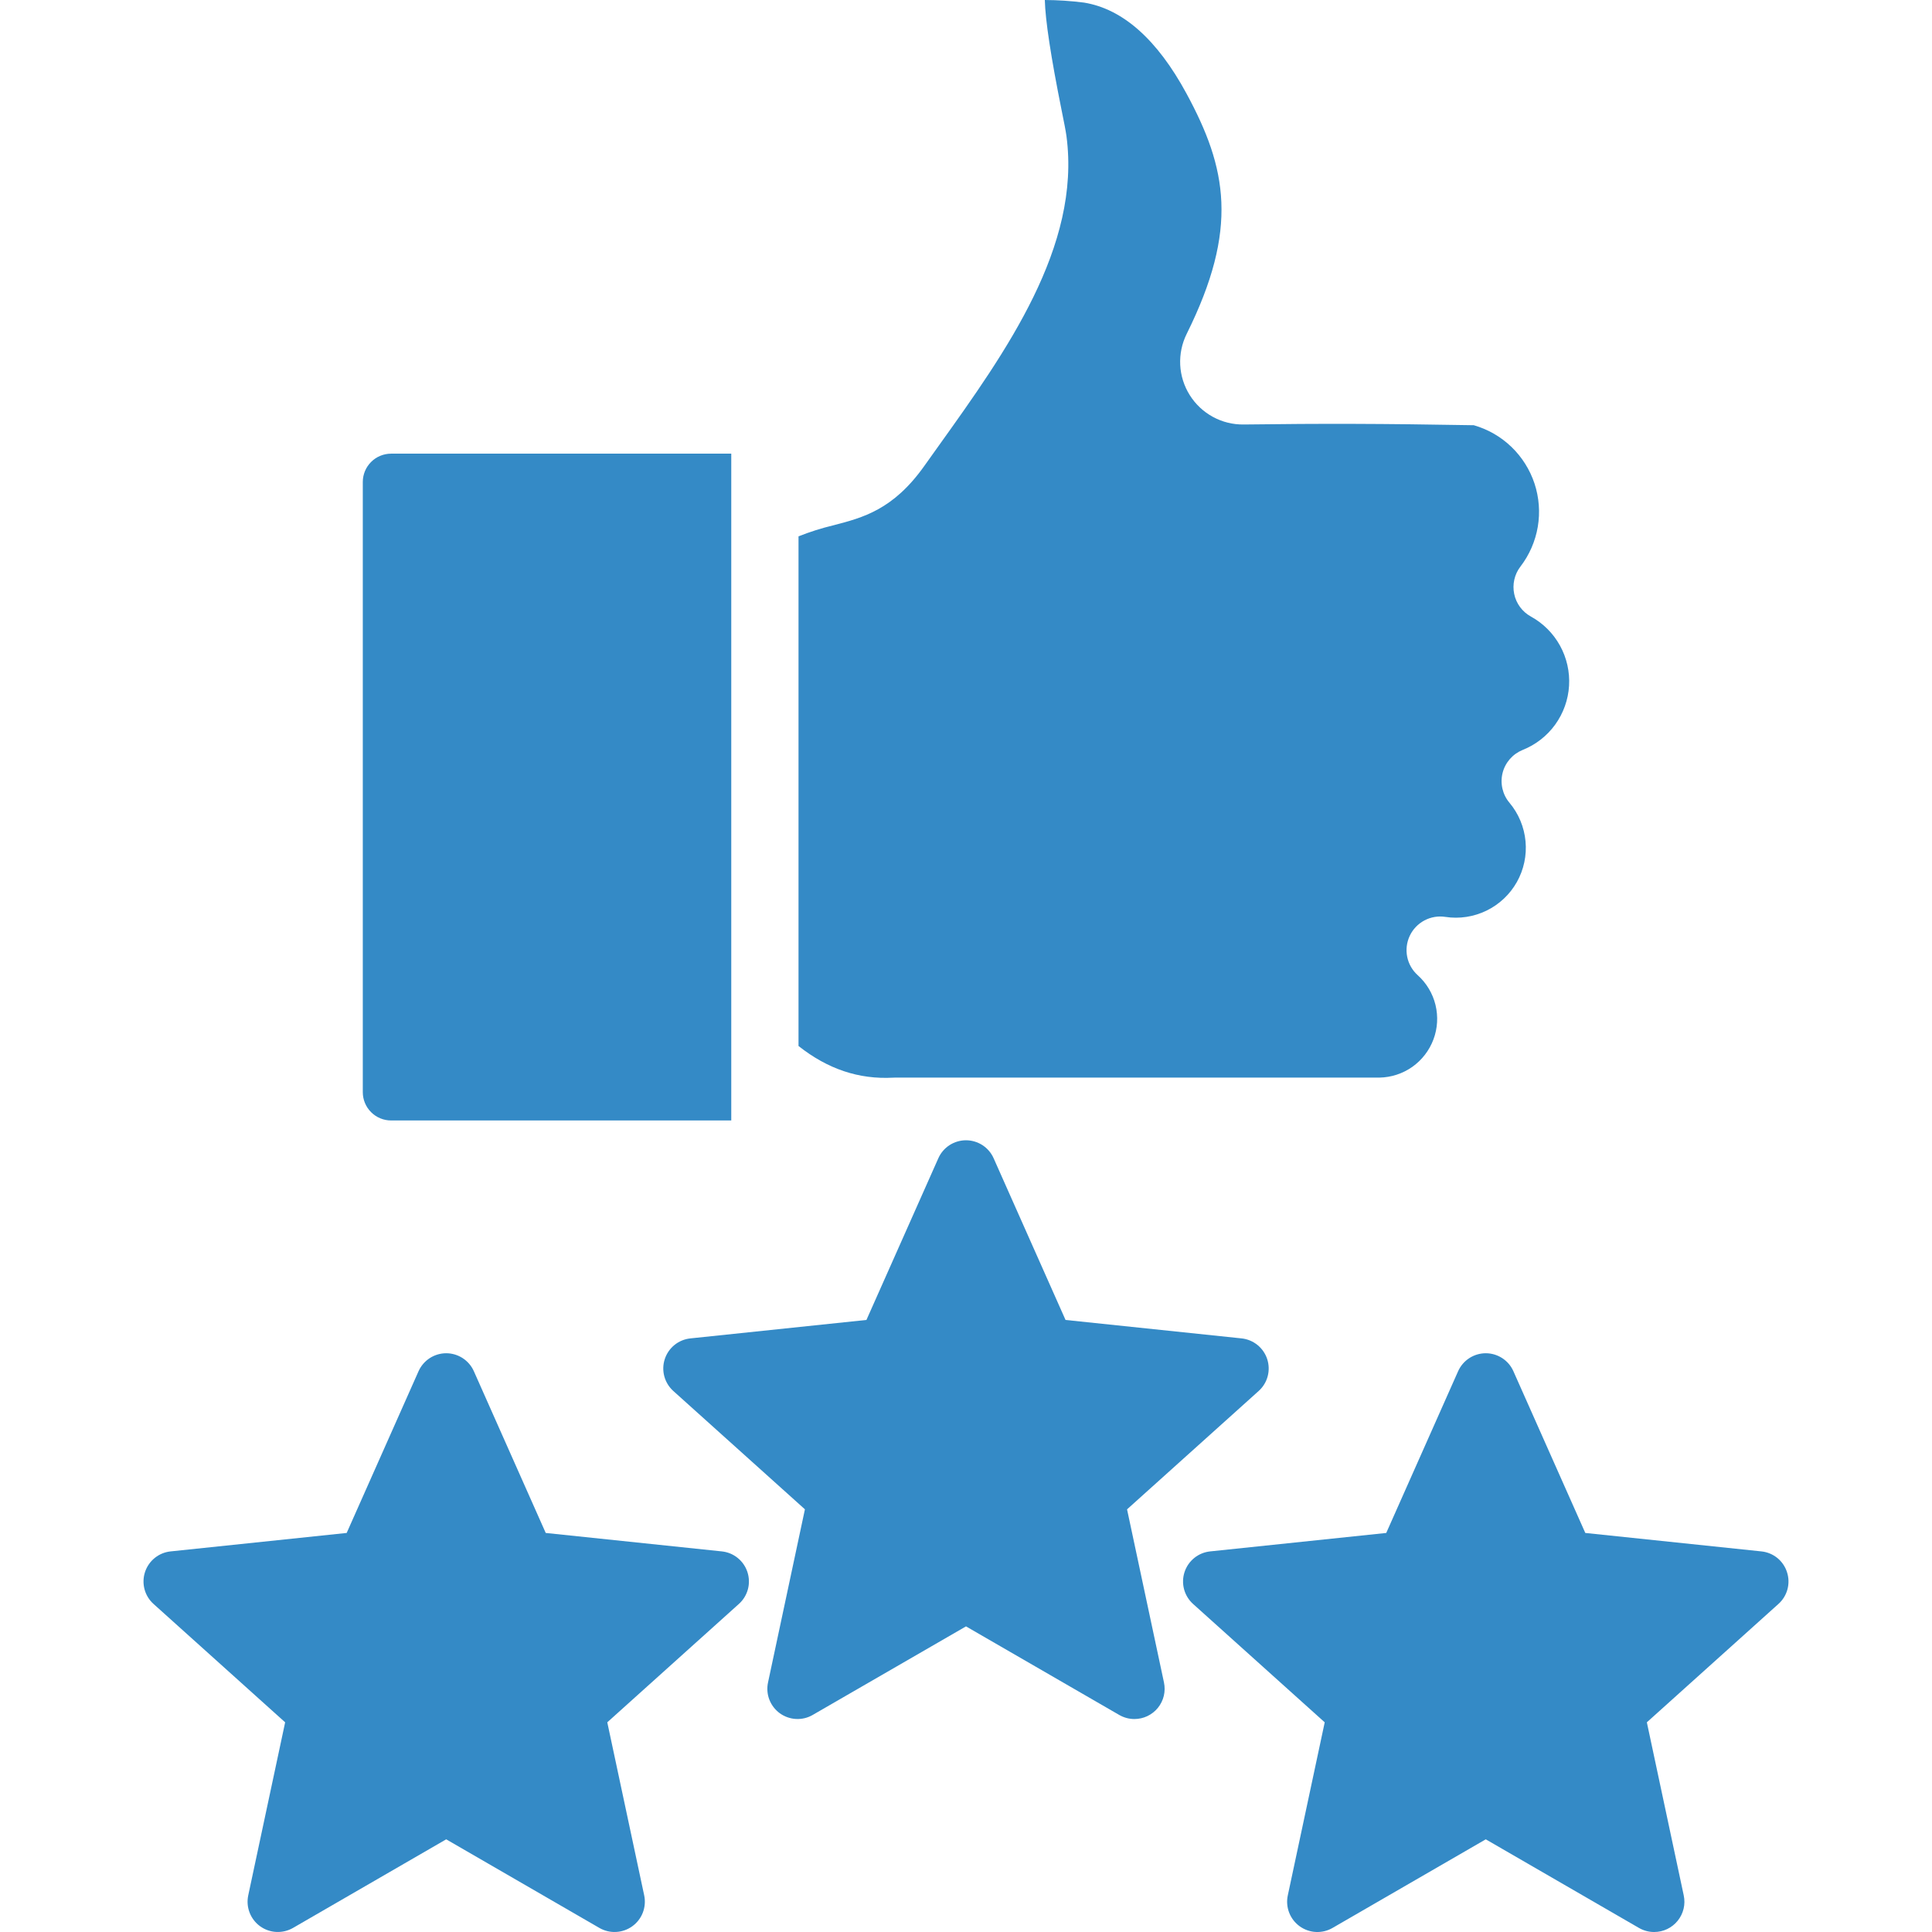 <svg width="64" height="64" viewBox="0 0 64 64" fill="none" xmlns="http://www.w3.org/2000/svg">
<g clip-path="url(#clip0_232_37)">
<path fill-rule="evenodd" clip-rule="evenodd" d="M41.978 45.023C41.918 44.839 41.806 44.676 41.655 44.554C41.504 44.432 41.321 44.356 41.128 44.336L35.297 43.725L32.915 38.368C32.837 38.191 32.708 38.041 32.546 37.935C32.383 37.83 32.193 37.773 31.999 37.773C31.806 37.773 31.616 37.83 31.453 37.935C31.291 38.041 31.162 38.191 31.084 38.368L28.702 43.725L22.871 44.336C22.678 44.356 22.495 44.431 22.344 44.553C22.193 44.675 22.081 44.838 22.021 45.023C21.961 45.207 21.956 45.405 22.006 45.592C22.057 45.78 22.16 45.948 22.304 46.078L26.664 49.998L25.442 55.733C25.401 55.923 25.416 56.12 25.485 56.301C25.555 56.482 25.675 56.639 25.832 56.754C25.989 56.867 26.176 56.933 26.369 56.943C26.563 56.953 26.756 56.907 26.923 56.809L32 53.876L37.076 56.81C37.228 56.898 37.401 56.945 37.577 56.945C37.727 56.945 37.874 56.912 38.009 56.848C38.144 56.783 38.263 56.69 38.357 56.574C38.451 56.458 38.518 56.322 38.553 56.176C38.587 56.031 38.589 55.88 38.558 55.734L37.335 49.999L41.695 46.078C41.839 45.949 41.943 45.78 41.993 45.593C42.043 45.406 42.038 45.208 41.978 45.023ZM27.609 17.401C28.583 17.148 29.59 16.886 30.619 15.435C30.782 15.205 30.948 14.973 31.115 14.74C33.317 11.661 35.814 8.17 35.328 4.509C35.304 4.334 35.25 4.061 35.166 3.646C34.812 1.885 34.627 0.665 34.611 0C35.045 0.002 35.479 0.031 35.91 0.086C37.192 0.295 38.334 1.307 39.304 3.099C40.643 5.572 41.042 7.573 39.311 11.059C39.153 11.377 39.079 11.732 39.096 12.088C39.114 12.443 39.223 12.789 39.413 13.09C39.602 13.392 39.866 13.639 40.179 13.81C40.492 13.98 40.843 14.067 41.2 14.062C43.829 14.028 45.768 14.033 48.821 14.086C49.289 14.22 49.716 14.466 50.067 14.803C50.417 15.14 50.68 15.557 50.833 16.019C50.985 16.481 51.022 16.973 50.941 17.452C50.859 17.931 50.662 18.384 50.366 18.769C50.268 18.896 50.199 19.043 50.164 19.2C50.128 19.356 50.127 19.519 50.16 19.676C50.192 19.833 50.259 19.981 50.354 20.11C50.45 20.239 50.572 20.346 50.712 20.423C51.119 20.647 51.453 20.981 51.677 21.387C51.901 21.794 52.005 22.255 51.977 22.718C51.949 23.181 51.789 23.627 51.518 24.003C51.246 24.379 50.873 24.67 50.442 24.842C50.279 24.908 50.133 25.011 50.017 25.143C49.901 25.276 49.818 25.434 49.775 25.605C49.732 25.776 49.731 25.954 49.77 26.126C49.81 26.298 49.889 26.457 50.003 26.592C50.306 26.953 50.491 27.398 50.535 27.867C50.579 28.336 50.479 28.808 50.248 29.219C50.017 29.629 49.666 29.96 49.242 30.166C48.818 30.372 48.342 30.445 47.876 30.373C47.639 30.337 47.397 30.378 47.185 30.491C46.973 30.604 46.803 30.781 46.701 30.998C46.598 31.215 46.568 31.459 46.615 31.694C46.662 31.929 46.784 32.143 46.962 32.303C47.253 32.565 47.459 32.907 47.552 33.287C47.645 33.667 47.622 34.066 47.485 34.432C47.348 34.798 47.104 35.115 46.785 35.341C46.466 35.566 46.086 35.69 45.695 35.697H29.645C29.626 35.697 29.606 35.697 29.585 35.699C28.45 35.76 27.421 35.416 26.452 34.65V17.767C26.828 17.618 27.215 17.495 27.609 17.401H27.609ZM24.224 37.117H12.955C12.707 37.117 12.468 37.018 12.293 36.842C12.117 36.667 12.018 36.428 12.018 36.18V15.966C12.018 15.717 12.117 15.479 12.293 15.303C12.468 15.127 12.707 15.029 12.955 15.028H24.224V37.117ZM5.652 51.392L11.484 50.781L13.865 45.423C13.944 45.246 14.073 45.096 14.235 44.99C14.398 44.885 14.587 44.828 14.781 44.828C14.975 44.828 15.165 44.885 15.327 44.99C15.49 45.096 15.618 45.246 15.697 45.423L18.078 50.781L23.911 51.392C24.104 51.412 24.287 51.487 24.437 51.609C24.588 51.731 24.7 51.894 24.76 52.078C24.82 52.263 24.825 52.461 24.775 52.648C24.724 52.835 24.621 53.004 24.476 53.133L20.117 57.054L21.34 62.788C21.38 62.978 21.364 63.175 21.295 63.356C21.226 63.537 21.105 63.694 20.948 63.808C20.791 63.922 20.605 63.988 20.411 63.998C20.218 64.009 20.025 63.963 19.857 63.866L14.781 60.93L9.705 63.866C9.537 63.962 9.345 64.008 9.151 63.998C8.958 63.988 8.771 63.922 8.614 63.808C8.458 63.694 8.337 63.537 8.268 63.356C8.198 63.175 8.183 62.978 8.223 62.788L9.446 57.054L5.086 53.133C4.942 53.004 4.838 52.835 4.788 52.648C4.738 52.46 4.743 52.263 4.803 52.078C4.863 51.894 4.975 51.731 5.126 51.609C5.277 51.487 5.459 51.412 5.652 51.392ZM59.196 52.078C59.257 52.262 59.262 52.46 59.212 52.648C59.161 52.835 59.058 53.004 58.913 53.133L54.554 57.054L55.776 62.788C55.807 62.934 55.806 63.086 55.771 63.231C55.736 63.376 55.669 63.512 55.575 63.628C55.481 63.745 55.362 63.838 55.227 63.903C55.093 63.967 54.945 64 54.796 64C54.62 64.001 54.447 63.954 54.294 63.866L49.218 60.93L44.141 63.866C43.974 63.963 43.781 64.009 43.587 63.999C43.394 63.989 43.207 63.922 43.05 63.808C42.894 63.694 42.773 63.537 42.704 63.356C42.635 63.175 42.619 62.978 42.66 62.788L43.883 57.054L39.522 53.133C39.378 53.004 39.275 52.835 39.224 52.648C39.174 52.46 39.179 52.263 39.239 52.078C39.299 51.894 39.411 51.731 39.562 51.609C39.713 51.487 39.896 51.412 40.089 51.392L45.921 50.781L48.302 45.423C48.381 45.246 48.509 45.096 48.672 44.99C48.834 44.885 49.024 44.828 49.218 44.828C49.412 44.828 49.601 44.885 49.764 44.99C49.926 45.096 50.055 45.246 50.133 45.423L52.515 50.781L58.347 51.392C58.54 51.411 58.723 51.487 58.874 51.608C59.025 51.73 59.137 51.894 59.196 52.078Z" fill="#348AC6"/>
</g>
<defs>
<clipPath id="clip0_232_37">
<rect width="64" height="64" fill="white"/>
</clipPath>
</defs>
</svg>
